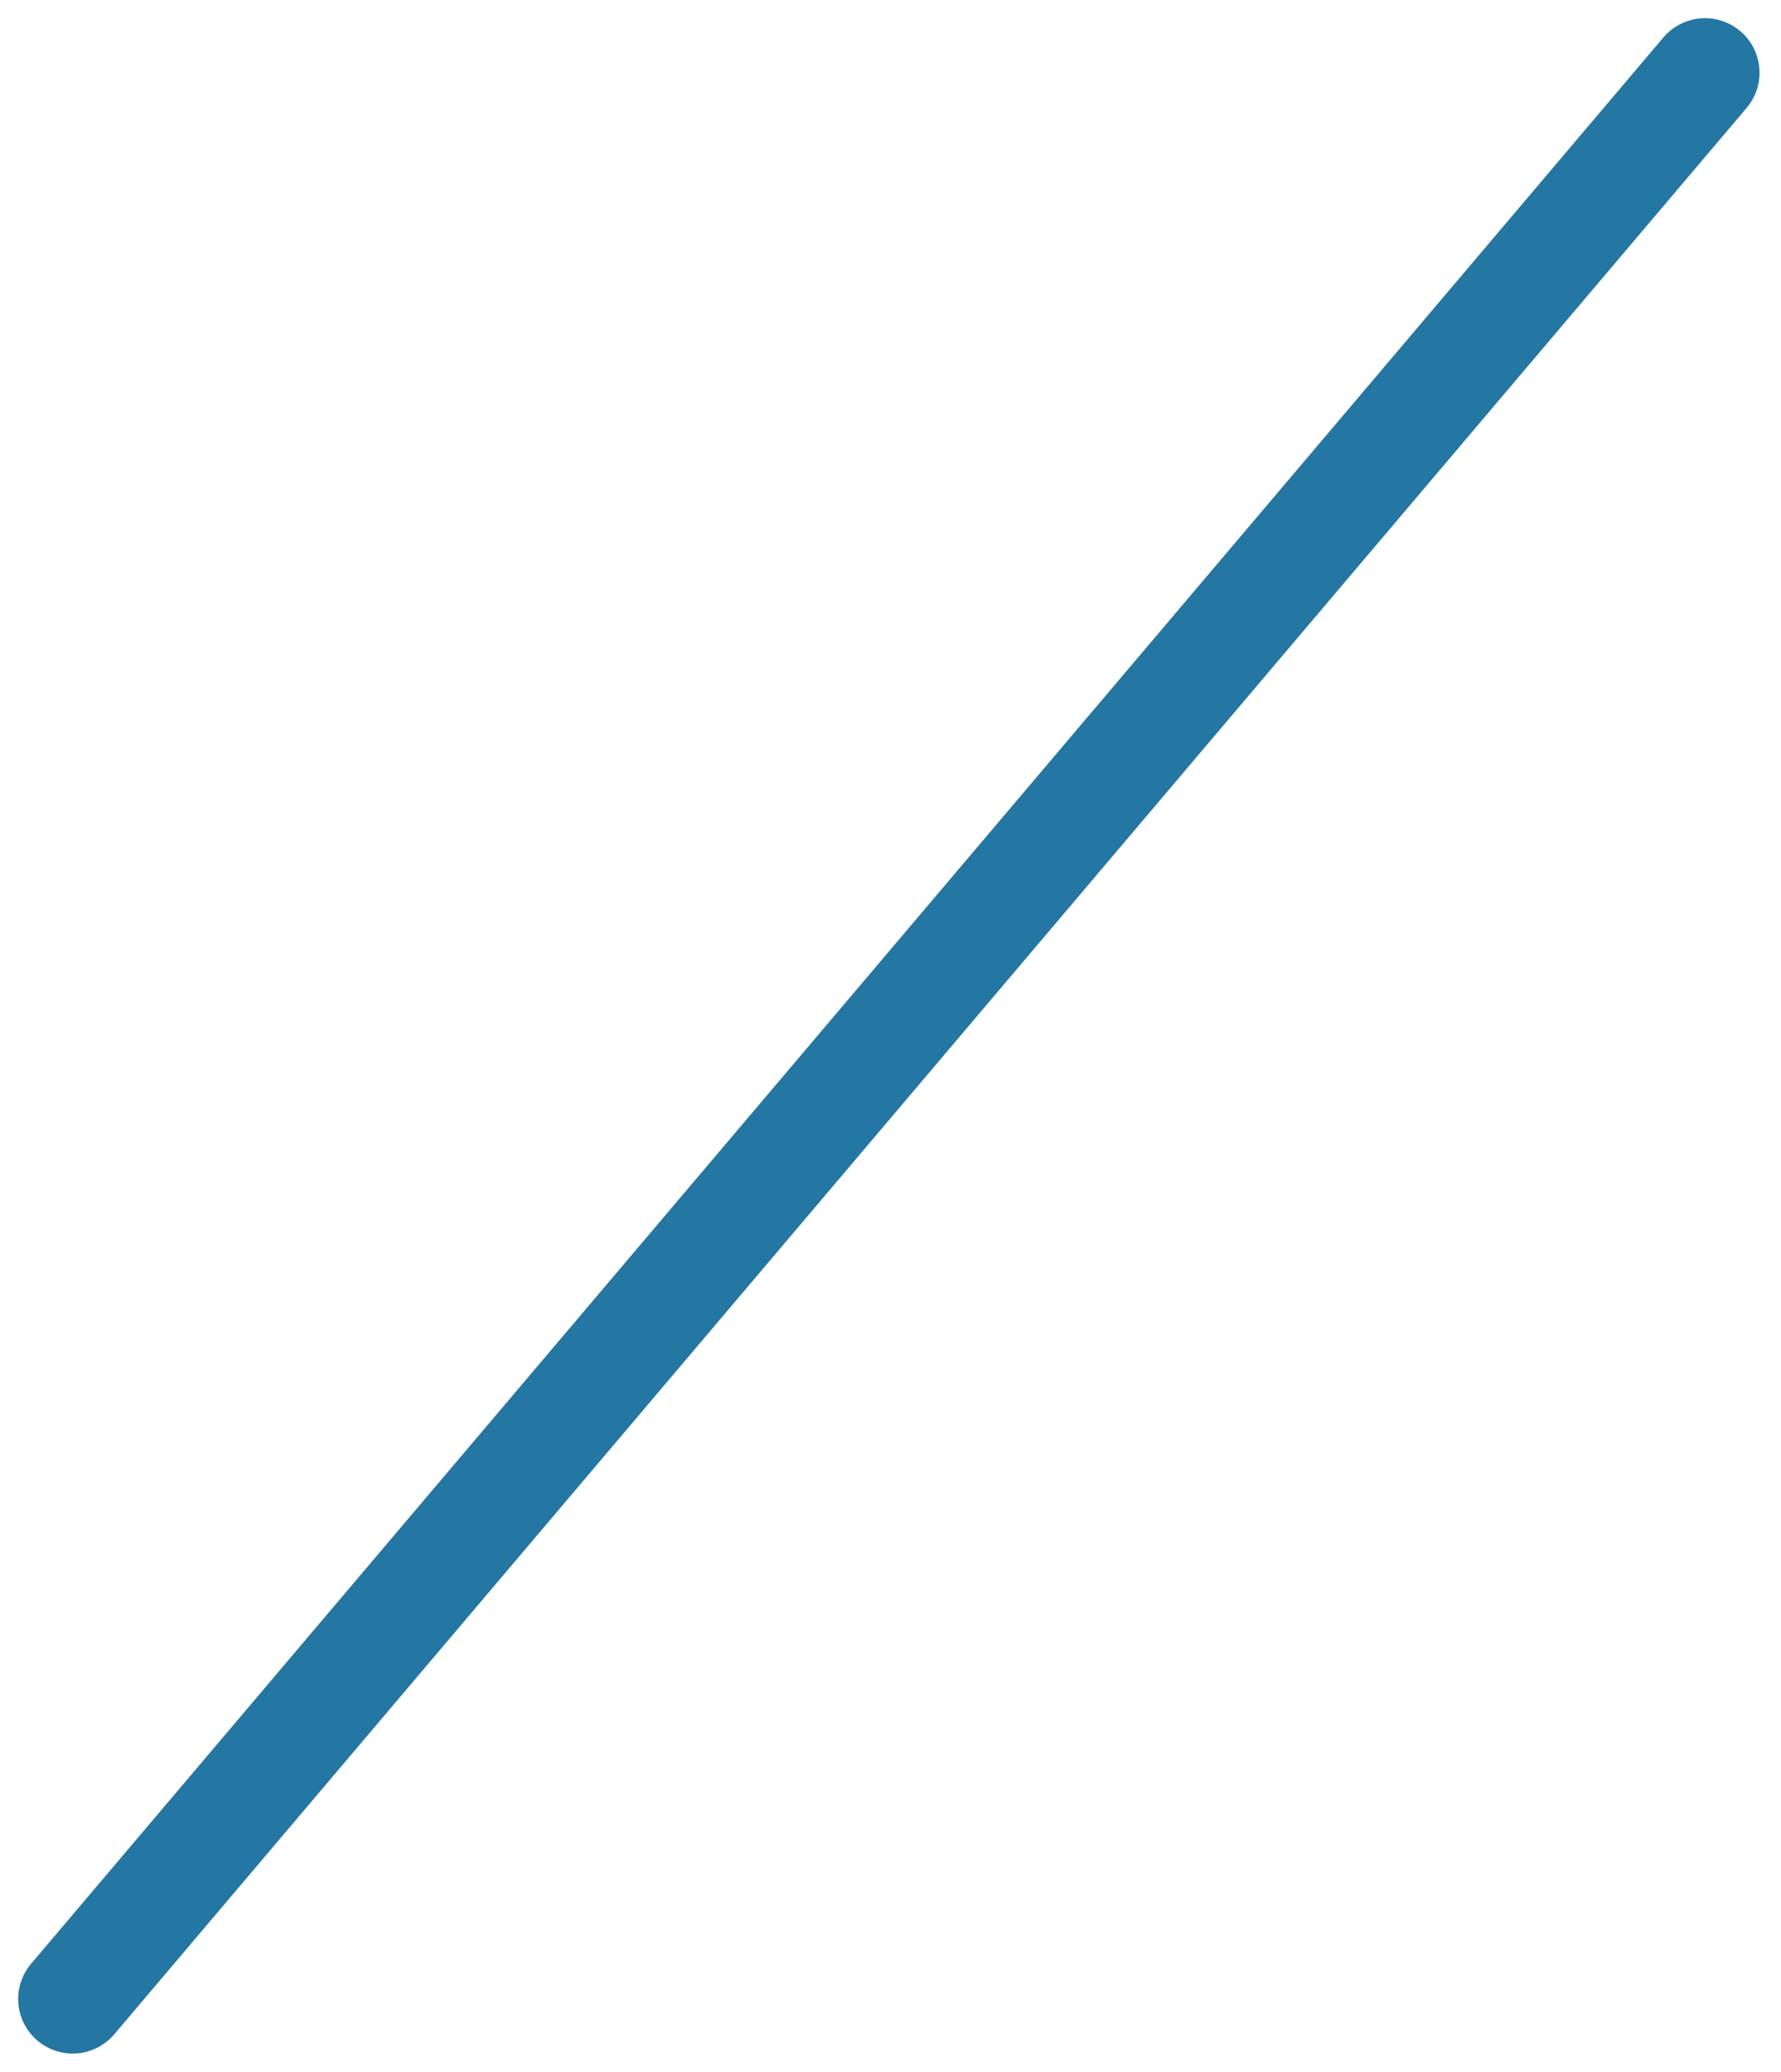 <?xml version="1.0" encoding="utf-8"?>
<svg xmlns="http://www.w3.org/2000/svg" fill="none" height="100%" overflow="visible" preserveAspectRatio="none" style="display: block;" viewBox="0 0 49 57" width="100%">
<path d="M46.909 2L2 54.989" id="Vector" stroke="#2476A3" stroke-linecap="round" stroke-width="3"/>
</svg>